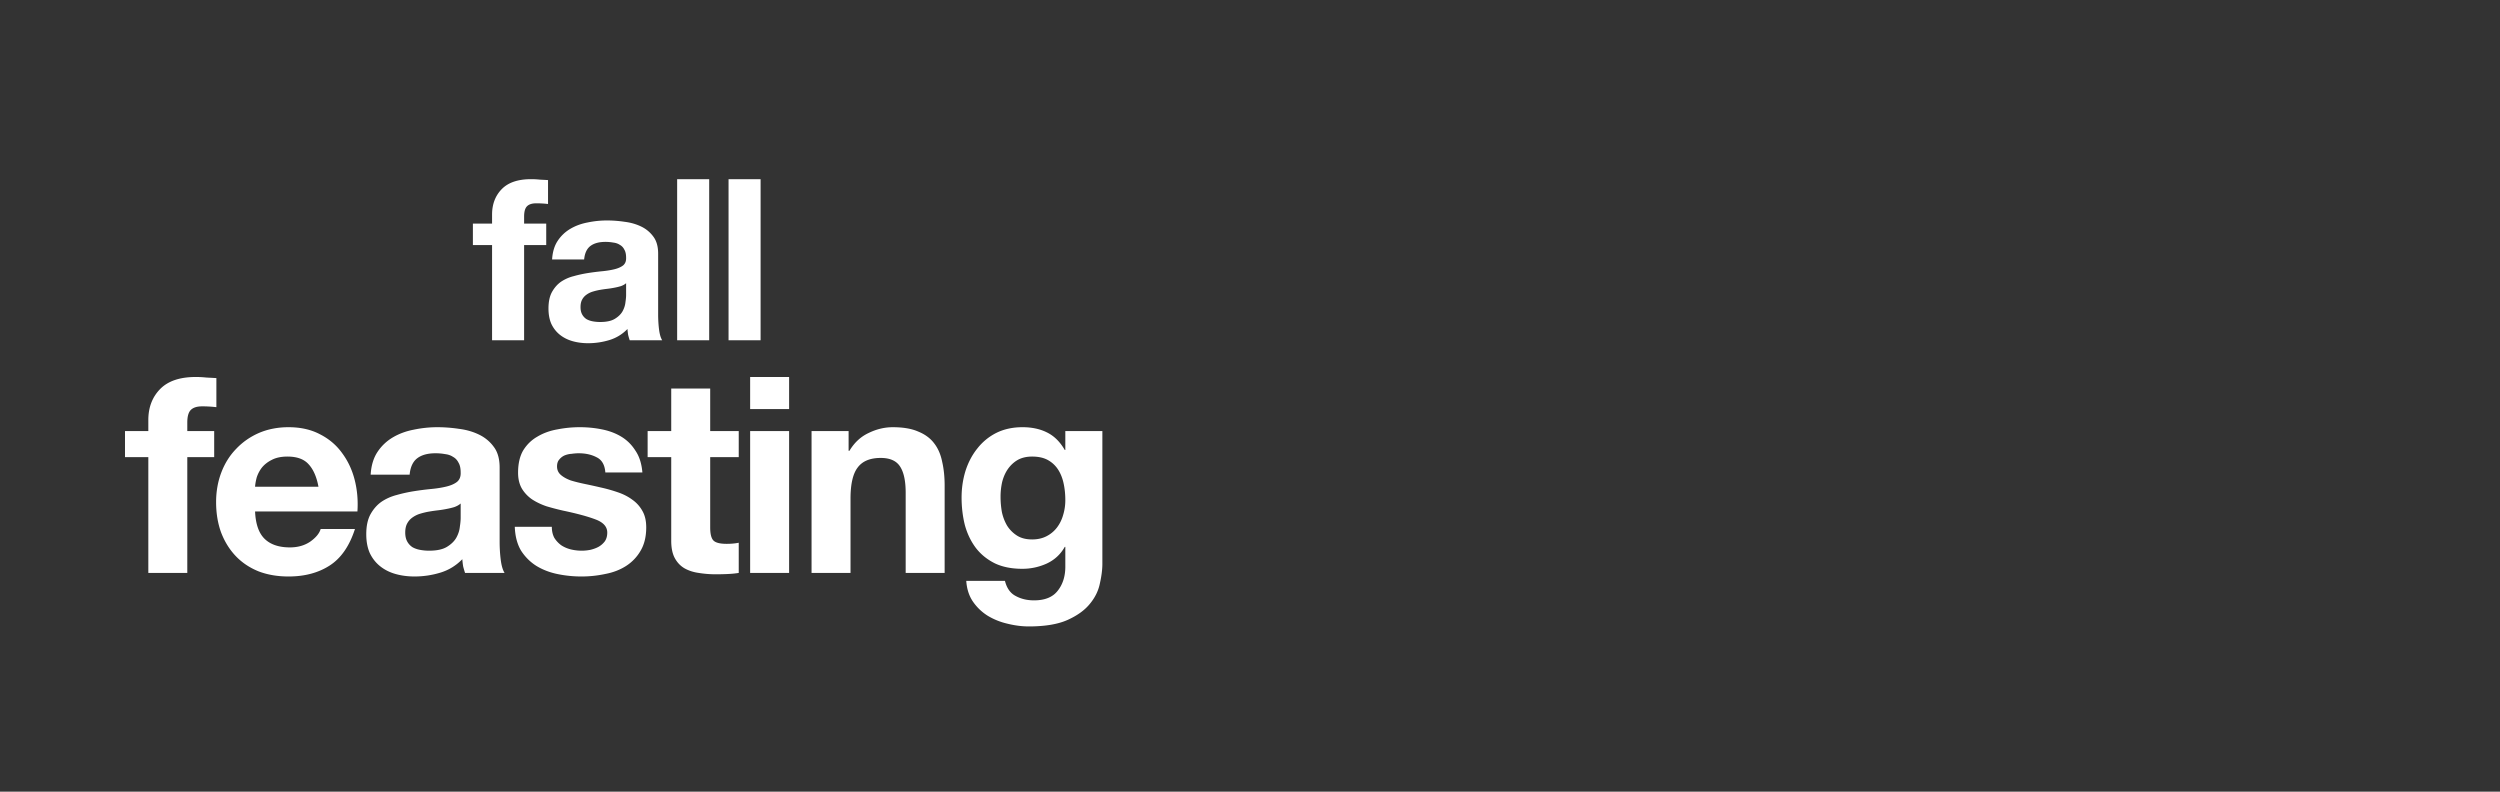 <svg xmlns="http://www.w3.org/2000/svg" width="720" height="228" fill="none"><rect width="100%" height="100%" fill="#333333" stroke="none"/><path fill="#fff" d="M141.716 70.576h-5.524v-6.173h5.524v-2.6c0-2.989.932-5.437 2.794-7.343 1.863-1.906 4.679-2.86 8.448-2.86.824 0 1.647.044 2.47.13l2.404.13v6.89a28.345 28.345 0 0 0-3.379-.196c-1.256 0-2.166.303-2.729.91-.52.563-.78 1.538-.78 2.924v2.015h6.368v6.173h-6.368V98h-9.228V70.576Zm17.287 4.16c.13-2.167.671-3.965 1.624-5.394a11.062 11.062 0 0 1 3.639-3.445c1.473-.866 3.12-1.473 4.939-1.82a27.217 27.217 0 0 1 5.589-.584c1.69 0 3.401.13 5.134.39 1.733.217 3.314.671 4.744 1.365a9.235 9.235 0 0 1 3.509 2.924c.91 1.213 1.365 2.838 1.365 4.874v17.48c0 1.517.086 2.968.259 4.355.174 1.386.477 2.426.91 3.119h-9.358a20.84 20.84 0 0 1-.454-1.56 22.069 22.069 0 0 1-.195-1.69 12.025 12.025 0 0 1-5.199 3.185c-1.993.606-4.029.91-6.109.91-1.603 0-3.097-.195-4.484-.585-1.386-.39-2.599-.997-3.639-1.82-1.04-.823-1.863-1.862-2.469-3.119-.564-1.256-.845-2.75-.845-4.484 0-1.906.325-3.466.975-4.679.693-1.256 1.559-2.253 2.599-2.99a11.542 11.542 0 0 1 3.639-1.624 35.717 35.717 0 0 1 4.159-.91 70.647 70.647 0 0 1 4.094-.52c1.343-.13 2.535-.324 3.574-.584 1.04-.26 1.863-.629 2.47-1.105.606-.52.888-1.256.845-2.21 0-.996-.174-1.776-.52-2.339a3.053 3.053 0 0 0-1.3-1.365c-.52-.346-1.148-.563-1.884-.65a12.374 12.374 0 0 0-2.275-.194c-1.82 0-3.249.39-4.289 1.17-1.04.78-1.646 2.079-1.82 3.898h-9.227Zm21.315 6.823c-.39.346-.888.628-1.495.845a17.19 17.19 0 0 1-1.885.455 26.2 26.2 0 0 1-2.079.324c-.737.087-1.473.195-2.21.325-.693.13-1.386.304-2.079.52-.65.217-1.235.52-1.755.91a4.002 4.002 0 0 0-1.169 1.365c-.304.563-.455 1.278-.455 2.144 0 .823.151 1.516.455 2.08a3.742 3.742 0 0 0 1.234 1.364c.52.304 1.127.52 1.82.65.693.13 1.408.195 2.144.195 1.82 0 3.228-.303 4.224-.91.997-.606 1.733-1.32 2.21-2.144.476-.867.758-1.733.845-2.6.13-.866.195-1.56.195-2.079v-3.444Zm14.7-29.958h9.228V98h-9.228V51.6Zm14.805 0h9.228V98h-9.228V51.6ZM42.718 131.649H36v-7.508h6.718v-3.161c0-3.635 1.132-6.612 3.398-8.93 2.265-2.318 5.69-3.477 10.274-3.477a28.5 28.5 0 0 1 3.003.158c1 .052 1.976.105 2.924.158v8.377a34.502 34.502 0 0 0-4.11-.237c-1.528 0-2.634.369-3.319 1.106-.632.685-.948 1.871-.948 3.557v2.449h7.745v7.508H53.94V165H42.718v-33.351Zm48.999 8.536c-.527-2.846-1.475-5.006-2.845-6.481-1.317-1.475-3.346-2.213-6.086-2.213-1.791 0-3.293.316-4.504.949-1.16.579-2.108 1.317-2.845 2.212a9.267 9.267 0 0 0-1.502 2.846c-.263 1.001-.422 1.896-.474 2.687h18.256Zm-18.256 7.112c.158 3.636 1.08 6.27 2.766 7.903 1.686 1.634 4.11 2.45 7.27 2.45 2.266 0 4.216-.553 5.849-1.659 1.633-1.16 2.634-2.371 3.003-3.636h9.879c-1.581 4.9-4.004 8.404-7.271 10.511-3.267 2.108-7.218 3.161-11.854 3.161-3.214 0-6.112-.5-8.694-1.501-2.581-1.054-4.768-2.529-6.56-4.426-1.79-1.897-3.187-4.162-4.188-6.796-.948-2.635-1.422-5.533-1.422-8.694 0-3.056.5-5.901 1.501-8.535 1.001-2.634 2.424-4.9 4.268-6.797 1.844-1.949 4.03-3.477 6.56-4.583 2.58-1.107 5.426-1.66 8.535-1.66 3.477 0 6.506.685 9.088 2.055 2.582 1.317 4.69 3.108 6.322 5.374 1.686 2.265 2.898 4.847 3.636 7.745.737 2.898 1.001 5.927.79 9.088H73.461Zm33.289-10.59c.158-2.634.816-4.821 1.976-6.559a13.455 13.455 0 0 1 4.425-4.189c1.792-1.054 3.794-1.791 6.006-2.213a33.118 33.118 0 0 1 6.797-.711c2.055 0 4.136.158 6.243.474 2.108.264 4.031.817 5.77 1.66 1.738.843 3.161 2.028 4.267 3.556 1.107 1.475 1.66 3.451 1.66 5.927v21.26c0 1.844.105 3.609.316 5.295.211 1.686.58 2.95 1.106 3.793h-11.38a25.447 25.447 0 0 1-.553-1.897 26.631 26.631 0 0 1-.237-2.054c-1.792 1.844-3.899 3.134-6.323 3.872a25.355 25.355 0 0 1-7.428 1.106c-1.95 0-3.768-.237-5.454-.711-1.685-.474-3.161-1.212-4.425-2.213-1.265-1.001-2.266-2.265-3.003-3.793-.685-1.528-1.028-3.346-1.028-5.453 0-2.318.395-4.215 1.186-5.69.843-1.528 1.896-2.74 3.161-3.636 1.317-.895 2.792-1.554 4.426-1.976a43.386 43.386 0 0 1 5.058-1.106 85.994 85.994 0 0 1 4.978-.632c1.634-.158 3.083-.395 4.347-.711 1.265-.317 2.266-.764 3.003-1.344.738-.632 1.08-1.528 1.028-2.687 0-1.212-.211-2.16-.633-2.845-.368-.738-.895-1.291-1.58-1.66-.632-.421-1.396-.685-2.292-.79a15.04 15.04 0 0 0-2.766-.237c-2.213 0-3.952.474-5.216 1.422-1.265.949-2.002 2.529-2.213 4.742H106.75Zm25.922 8.298c-.475.422-1.08.764-1.818 1.028-.685.211-1.449.395-2.292.553-.79.158-1.633.29-2.529.395a47.8 47.8 0 0 0-2.687.395 22.05 22.05 0 0 0-2.529.633 7.466 7.466 0 0 0-2.134 1.106 4.868 4.868 0 0 0-1.422 1.66c-.369.685-.553 1.554-.553 2.608 0 1.001.184 1.844.553 2.529a4.56 4.56 0 0 0 1.501 1.659c.633.369 1.37.632 2.213.79a14.04 14.04 0 0 0 2.608.238c2.213 0 3.925-.369 5.137-1.107 1.212-.737 2.108-1.607 2.687-2.608.58-1.054.922-2.107 1.028-3.161.158-1.054.237-1.897.237-2.529v-4.189Zm26.255 6.718c0 1.212.237 2.265.711 3.161a7.656 7.656 0 0 0 1.976 2.134c.79.527 1.686.922 2.687 1.185 1.054.264 2.134.396 3.24.396.79 0 1.607-.079 2.45-.238.896-.21 1.686-.5 2.371-.869a5.889 5.889 0 0 0 1.818-1.58c.474-.685.711-1.528.711-2.529 0-1.686-1.133-2.951-3.398-3.794-2.213-.843-5.322-1.686-9.326-2.529a72.174 72.174 0 0 1-4.821-1.264c-1.528-.527-2.898-1.186-4.109-1.976a10.162 10.162 0 0 1-2.924-3.082c-.738-1.265-1.107-2.793-1.107-4.584 0-2.634.501-4.794 1.502-6.48 1.053-1.686 2.423-3.004 4.109-3.952 1.686-1.001 3.583-1.686 5.69-2.055a33.01 33.01 0 0 1 6.481-.632c2.213 0 4.347.211 6.401.632 2.108.422 3.978 1.133 5.611 2.134 1.634 1.001 2.977 2.345 4.031 4.031 1.106 1.633 1.765 3.714 1.976 6.243h-10.669c-.158-2.16-.975-3.609-2.45-4.347-1.475-.79-3.214-1.185-5.216-1.185-.632 0-1.317.053-2.055.158a6.53 6.53 0 0 0-2.055.474 4.065 4.065 0 0 0-1.501 1.186c-.422.474-.633 1.132-.633 1.975 0 1.001.369 1.818 1.107 2.45.737.633 1.686 1.159 2.845 1.581 1.212.369 2.582.711 4.109 1.027 1.528.316 3.083.659 4.663 1.028a44.55 44.55 0 0 1 4.742 1.343c1.581.527 2.977 1.238 4.189 2.134a9.62 9.62 0 0 1 2.924 3.24c.737 1.265 1.106 2.845 1.106 4.742 0 2.687-.553 4.953-1.659 6.797a12.72 12.72 0 0 1-4.189 4.346c-1.739 1.107-3.741 1.871-6.006 2.292a32.365 32.365 0 0 1-6.797.711c-2.371 0-4.689-.237-6.955-.711-2.265-.474-4.294-1.264-6.085-2.371-1.739-1.106-3.187-2.555-4.347-4.346-1.106-1.844-1.712-4.136-1.817-6.876h10.669Zm45.609-27.582h8.219v7.508h-8.219v20.232c0 1.897.316 3.161.948 3.793.632.633 1.897.949 3.794.949.632 0 1.238-.027 1.817-.079.58-.053 1.133-.132 1.66-.237V165c-.948.158-2.002.263-3.161.316a74.417 74.417 0 0 1-3.399.079 30.3 30.3 0 0 1-4.978-.395c-1.528-.211-2.898-.659-4.11-1.344-1.159-.684-2.081-1.659-2.766-2.924-.685-1.264-1.027-2.924-1.027-4.979v-24.104h-6.797v-7.508h6.797v-12.249h11.222v12.249Zm22.726-6.322H216.04v-9.246h11.222v9.246Zm-11.222 6.322h11.222V165H216.04v-40.859Zm17.688 0h10.669v5.691h.237c1.422-2.371 3.266-4.084 5.532-5.137 2.265-1.107 4.583-1.66 6.954-1.66 3.004 0 5.453.422 7.35 1.265 1.95.79 3.477 1.923 4.584 3.398 1.106 1.422 1.87 3.187 2.292 5.295.474 2.055.711 4.346.711 6.875V165h-11.222v-23.077c0-3.372-.527-5.874-1.581-7.508-1.054-1.686-2.924-2.529-5.611-2.529-3.056 0-5.269.922-6.638 2.766-1.37 1.792-2.055 4.769-2.055 8.931V165h-11.222v-40.859Zm63.522 31.217c1.58 0 2.977-.316 4.188-.948a8.751 8.751 0 0 0 3.003-2.529 10.651 10.651 0 0 0 1.739-3.556c.422-1.37.632-2.793.632-4.268 0-1.686-.158-3.267-.474-4.742-.316-1.528-.843-2.871-1.58-4.03a8.188 8.188 0 0 0-2.925-2.766c-1.211-.685-2.739-1.028-4.583-1.028-1.581 0-2.951.316-4.11.949-1.106.632-2.055 1.501-2.845 2.608-.738 1.053-1.291 2.291-1.66 3.714a19.294 19.294 0 0 0-.474 4.347c0 1.475.132 2.95.395 4.425.317 1.423.817 2.714 1.502 3.873a9.175 9.175 0 0 0 2.845 2.845c1.159.738 2.608 1.106 4.347 1.106Zm20.231 7.034c0 1.633-.237 3.504-.711 5.611-.421 2.108-1.37 4.057-2.845 5.848-1.475 1.844-3.609 3.399-6.401 4.663-2.793 1.265-6.534 1.897-11.223 1.897-2.002 0-4.057-.264-6.164-.79a19.294 19.294 0 0 1-5.69-2.292 14.41 14.41 0 0 1-4.268-4.11c-1.106-1.633-1.738-3.609-1.896-5.927h11.143c.527 2.107 1.554 3.556 3.082 4.347 1.528.843 3.293 1.264 5.295 1.264 3.161 0 5.453-.948 6.876-2.845 1.475-1.897 2.186-4.294 2.133-7.192v-5.374h-.158c-1.212 2.16-2.95 3.767-5.216 4.821a16.869 16.869 0 0 1-7.033 1.502c-3.056 0-5.691-.527-7.903-1.581-2.213-1.106-4.031-2.582-5.453-4.426-1.423-1.896-2.477-4.083-3.162-6.559-.632-2.529-.948-5.19-.948-7.982 0-2.635.369-5.164 1.106-7.587.791-2.476 1.923-4.637 3.399-6.481a16.147 16.147 0 0 1 5.453-4.504c2.213-1.107 4.742-1.66 7.587-1.66 2.687 0 5.031.501 7.033 1.502 2.055 1.001 3.767 2.687 5.137 5.058h.158v-5.454h10.669v38.251Z"/></svg>